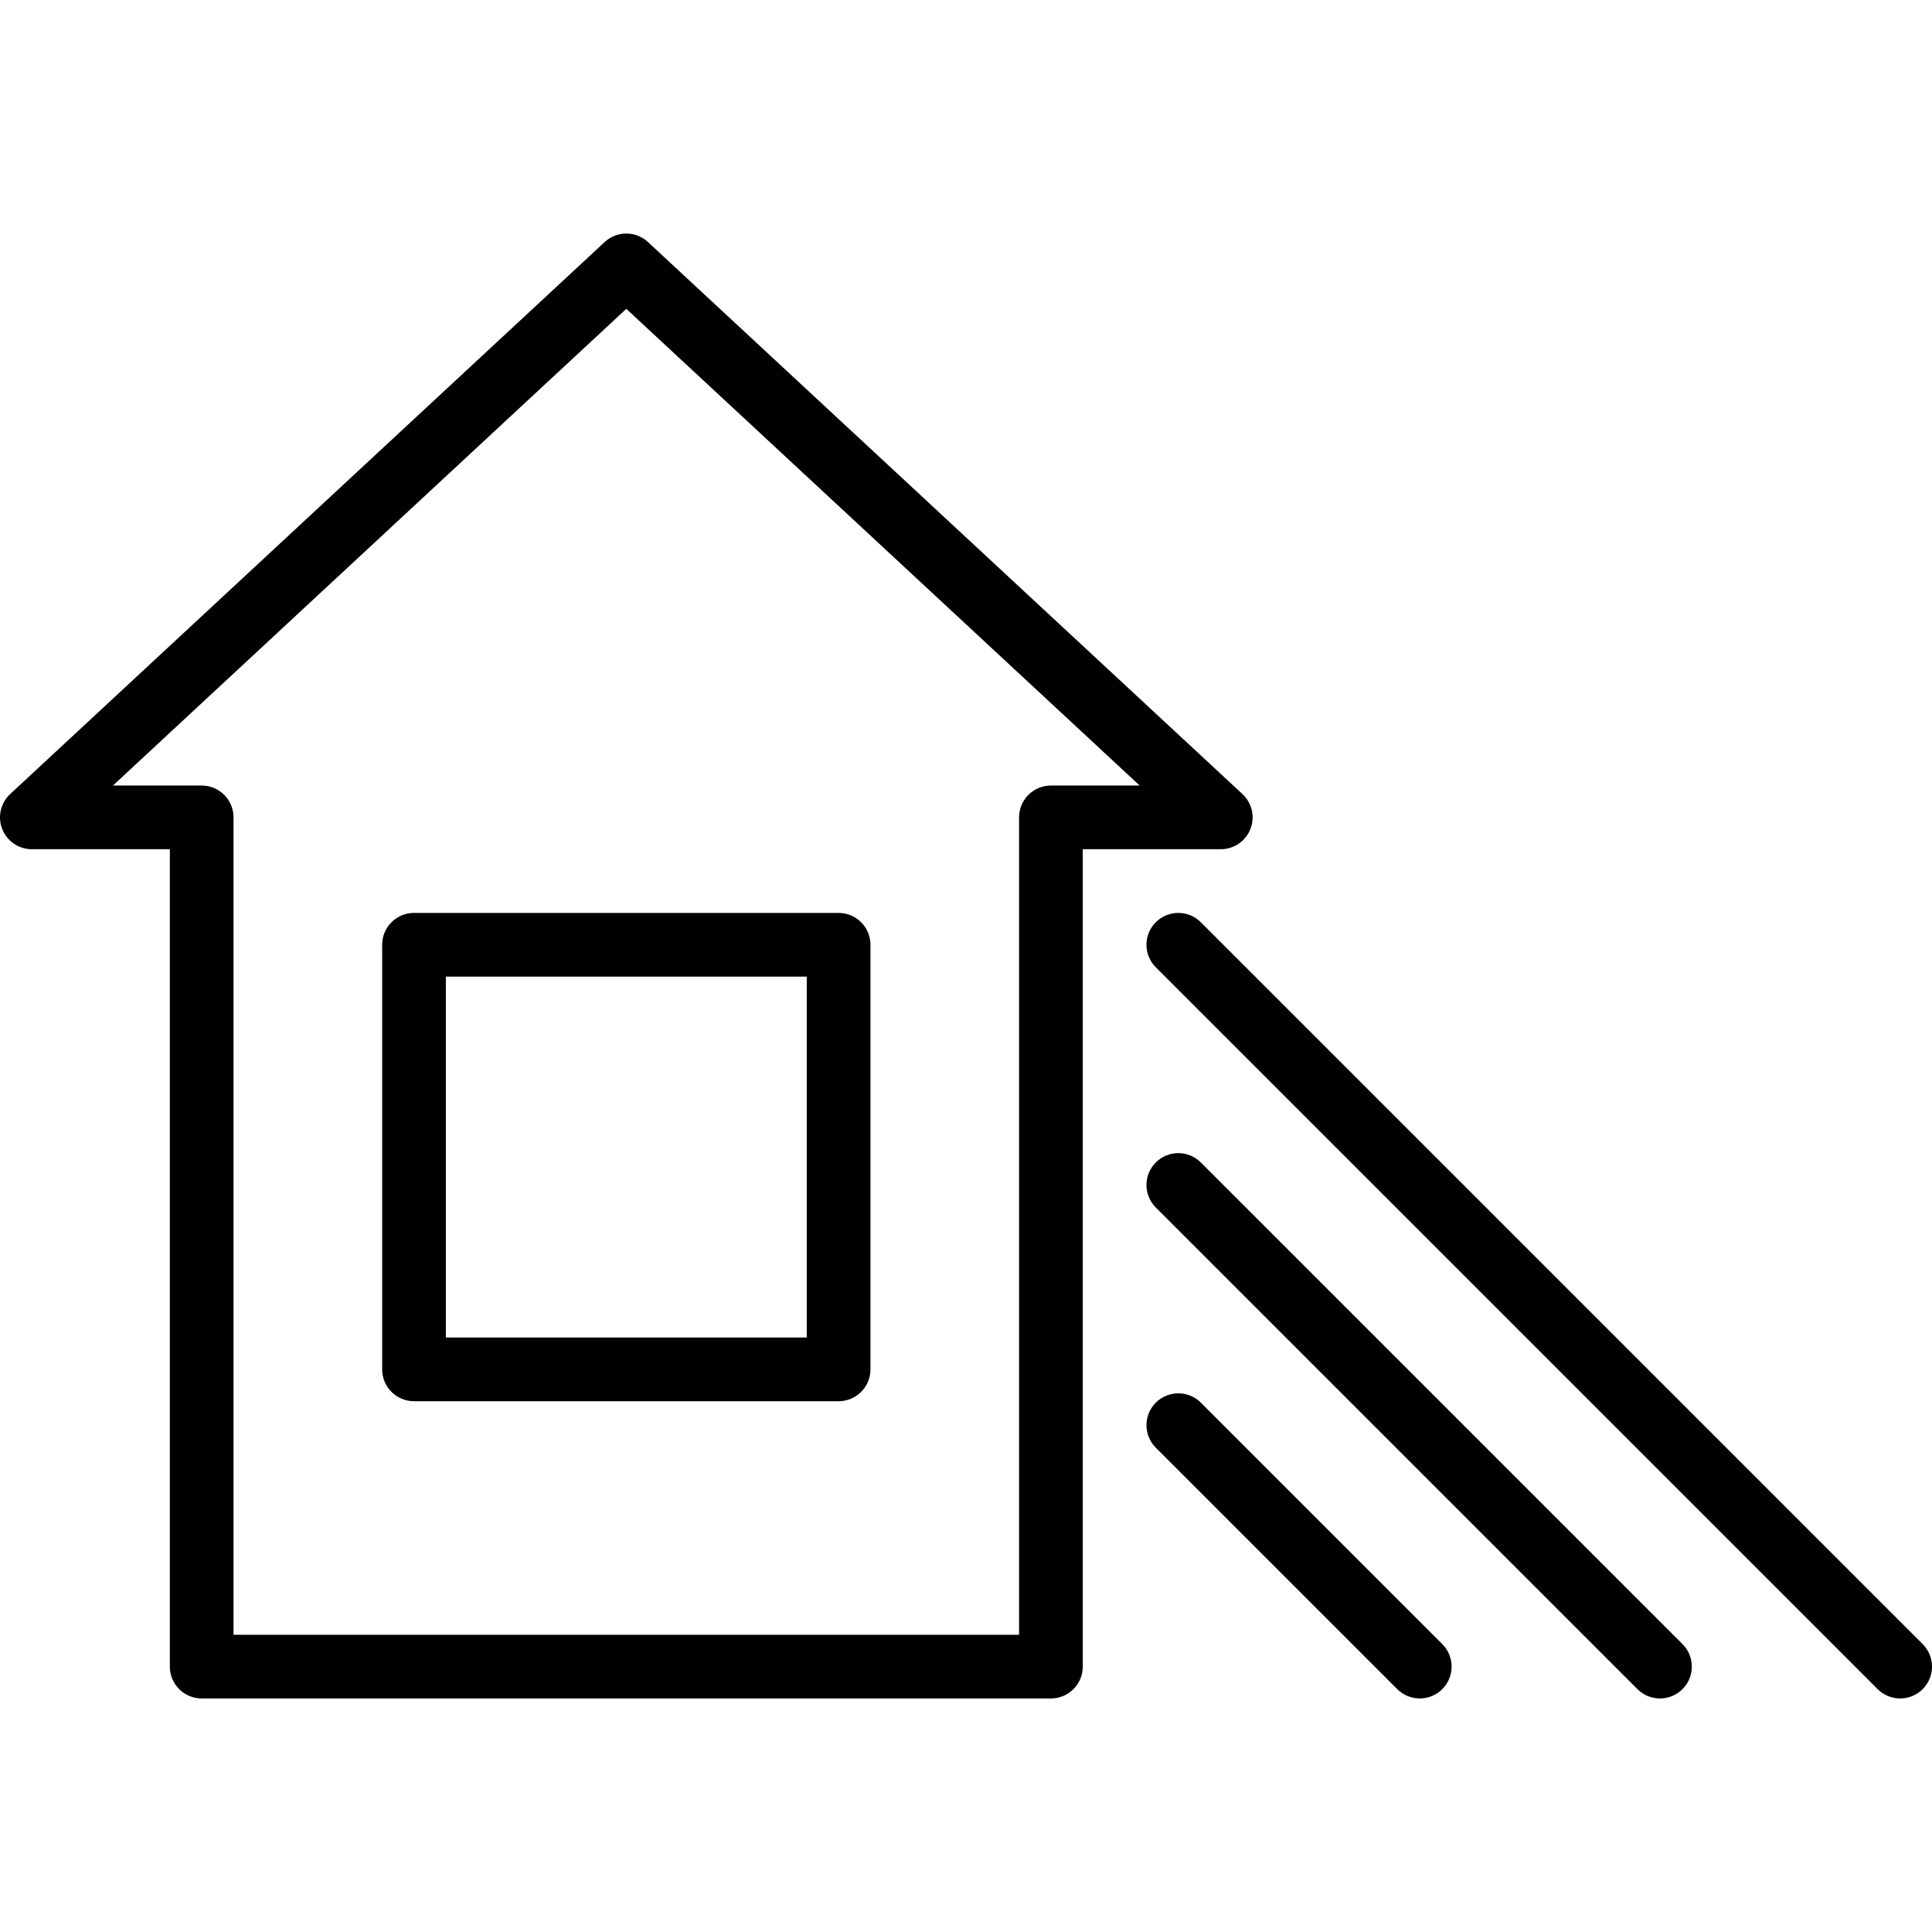 <?xml version="1.0" encoding="iso-8859-1"?>
<!-- Uploaded to: SVG Repo, www.svgrepo.com, Generator: SVG Repo Mixer Tools -->
<!DOCTYPE svg PUBLIC "-//W3C//DTD SVG 1.1//EN" "http://www.w3.org/Graphics/SVG/1.1/DTD/svg11.dtd">
<svg fill="#000000" height="800px" width="800px" version="1.1" id="Capa_1" xmlns="http://www.w3.org/2000/svg" xmlns:xlink="http://www.w3.org/1999/xlink" 
	 viewBox="0 0 455.001 455.001" xml:space="preserve">
<g>
	<path d="M294.482,195.242c1.127-2.87,0.382-6.139-1.878-8.237l-140-130c-2.877-2.672-7.33-2.672-10.207,0l-140,130
		c-2.26,2.099-3.005,5.367-1.878,8.237C1.647,198.113,4.416,200,7.5,200H40v192.5c0,4.143,3.357,7.5,7.5,7.5h200
		c4.143,0,7.5-3.357,7.5-7.5V200h32.5C290.584,200,293.354,198.113,294.482,195.242z M247.5,185c-4.143,0-7.5,3.357-7.5,7.5V385H55
		V192.5c0-4.143-3.357-7.5-7.5-7.5H26.599L147.5,72.735L268.402,185H247.5z"/>
	<path d="M90,222.5v100c0,4.143,3.357,7.5,7.5,7.5h100c4.143,0,7.5-3.357,7.5-7.5v-100c0-4.143-3.357-7.5-7.5-7.5h-100
		C93.358,215,90,218.358,90,222.5z M105,230h85v85h-85V230z"/>
	<path d="M452.804,387.197L282.803,217.196c-2.93-2.928-7.678-2.928-10.607,0c-2.929,2.93-2.929,7.678,0,10.607l170.001,170.001
		c1.465,1.464,3.385,2.196,5.304,2.196s3.839-0.732,5.304-2.196C455.733,394.874,455.733,390.126,452.804,387.197z"/>
	<path d="M282.806,273.767c-2.93-2.928-7.678-2.928-10.607,0c-2.929,2.93-2.929,7.678,0,10.607l113.43,113.43
		c1.465,1.464,3.385,2.196,5.304,2.196s3.839-0.732,5.304-2.196c2.929-2.93,2.929-7.678,0-10.607L282.806,273.767z"/>
	<path d="M282.806,330.335c-2.93-2.928-7.678-2.928-10.607,0c-2.929,2.93-2.929,7.678,0,10.607l56.86,56.86
		c1.465,1.464,3.385,2.196,5.304,2.196s3.839-0.732,5.304-2.196c2.929-2.93,2.929-7.678,0-10.607L282.806,330.335z"/>
</g>
</svg>